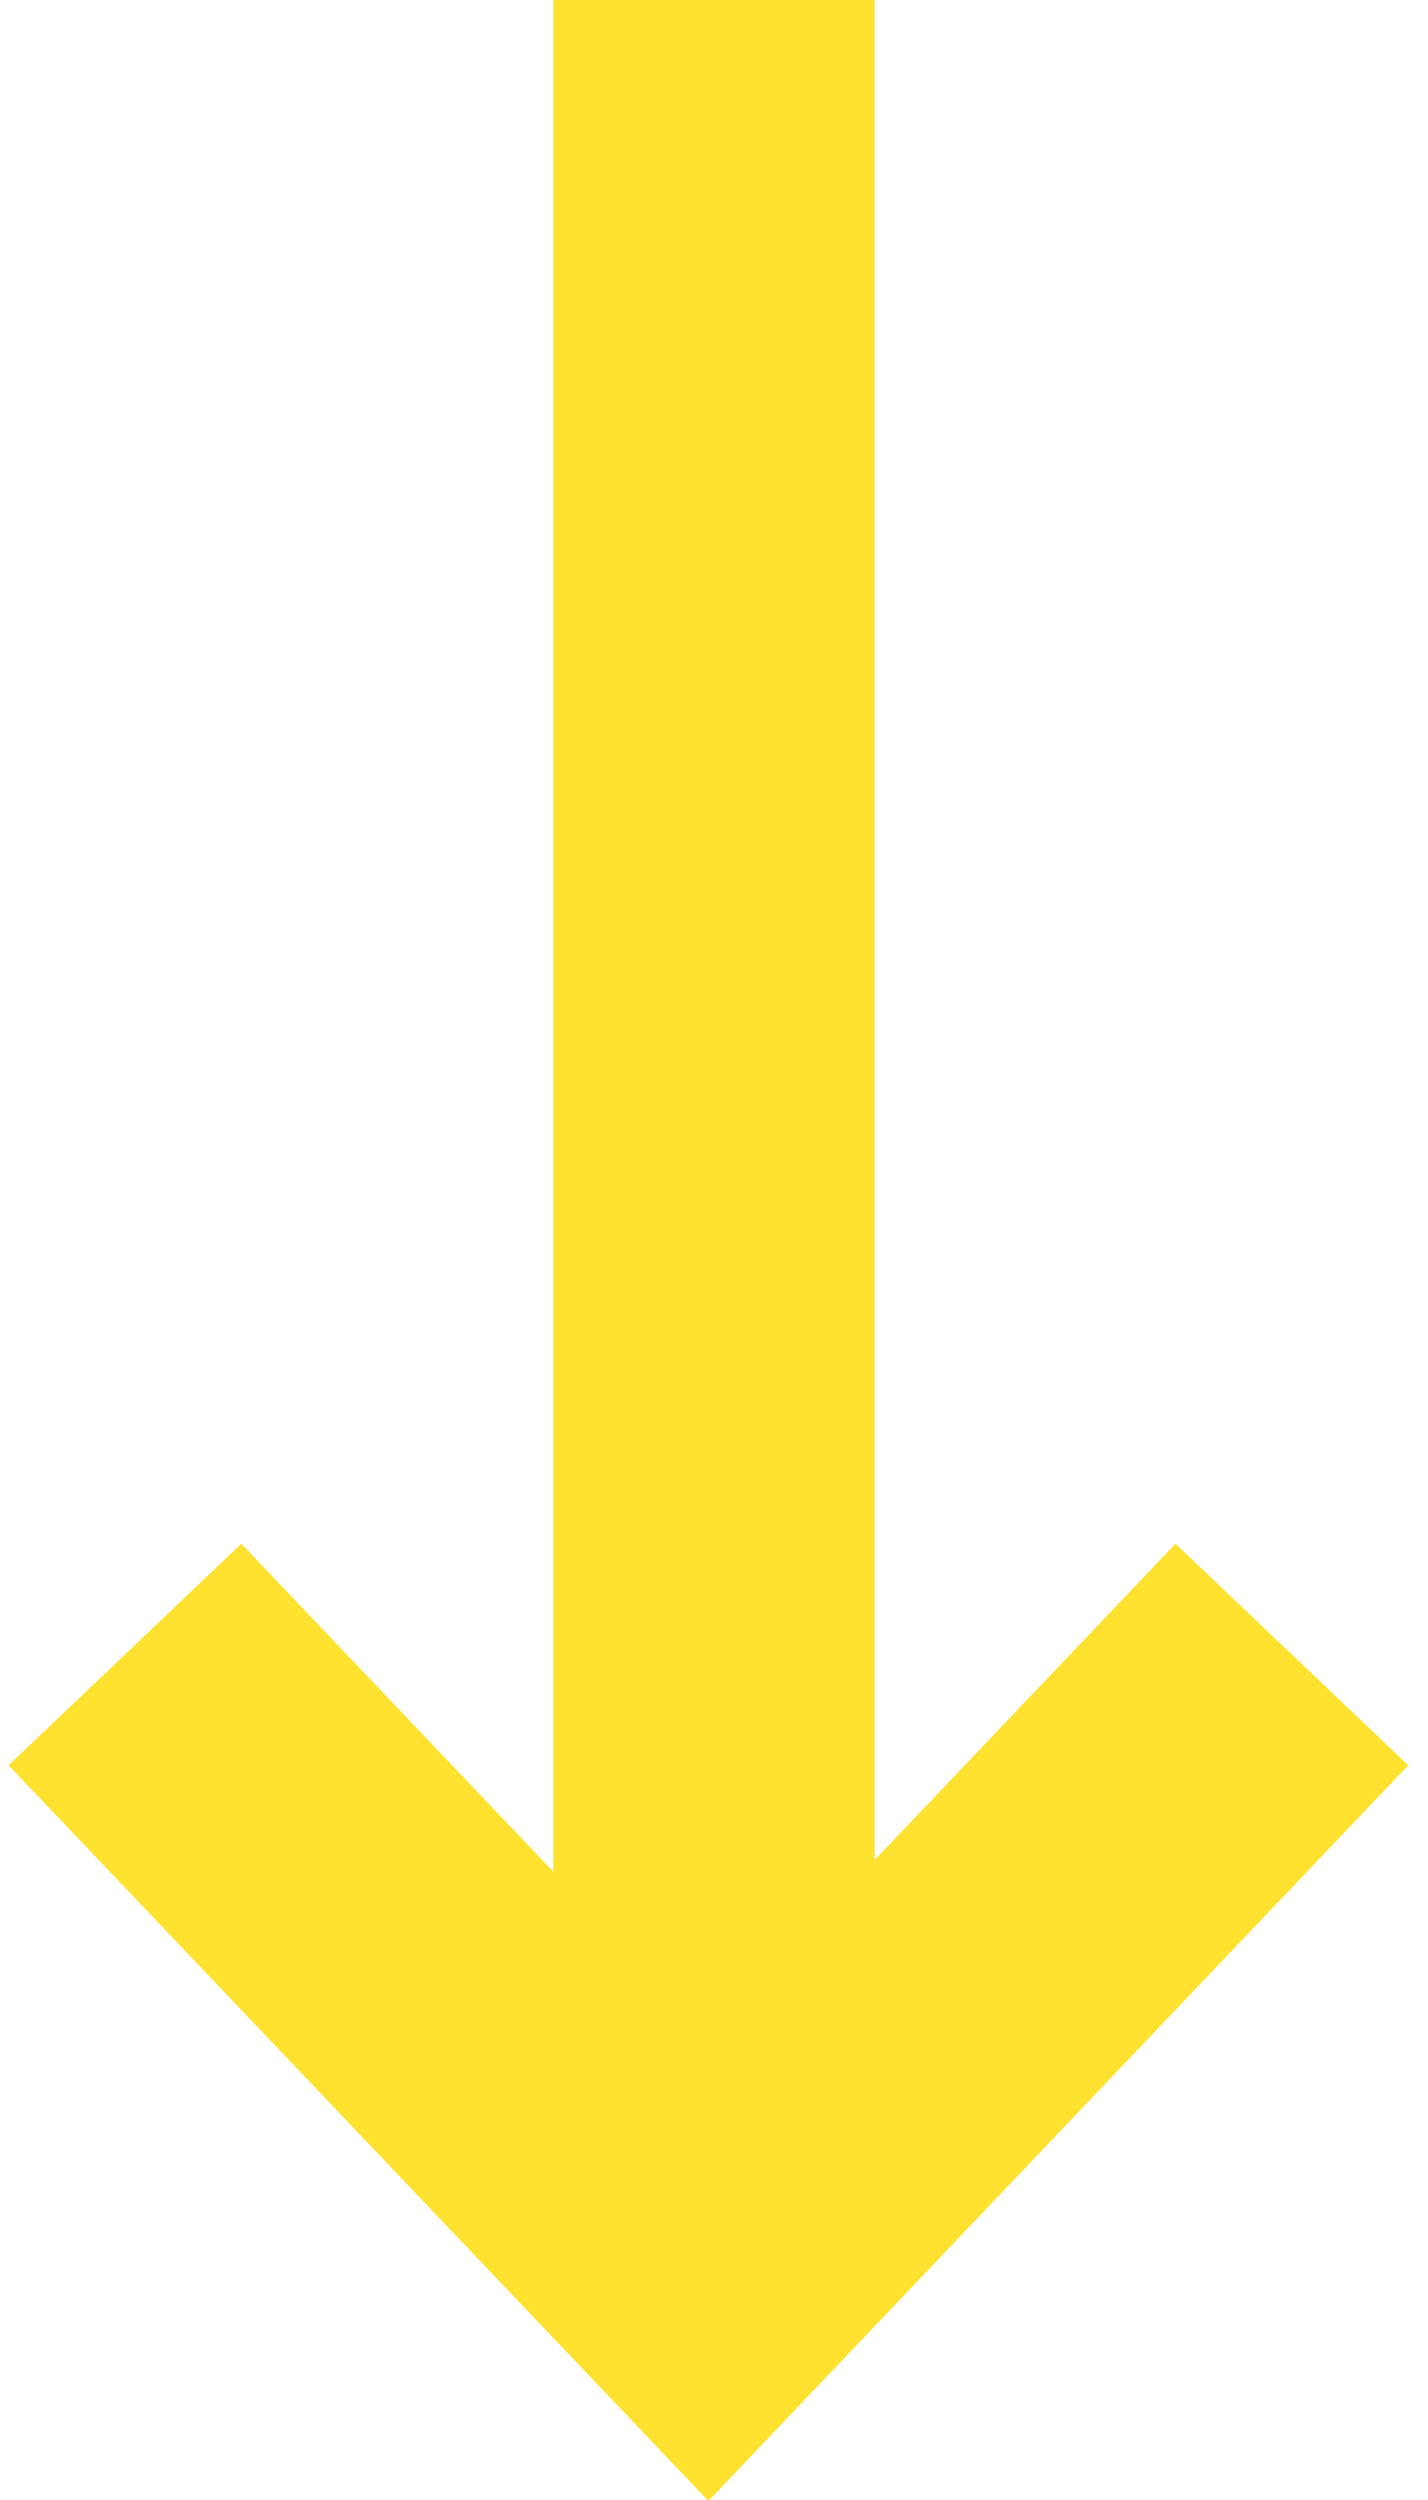 <svg width="40" height="70" xmlns="http://www.w3.org/2000/svg">
  <g id="onepager-image" fill="none" fill-rule="evenodd">
    <g id="zultner-image-neu-standorte" transform="translate(-700 -3638)" stroke="#FFE22F" stroke-width="9">
      <g id="Group-10" transform="translate(123 3108)">
        <g id="Group-21" transform="translate(580 529)">
          <path id="Stroke-1" d="M33.187 47.326L16.843 64.5.5 47.326"/>
          <path d="M17 64.5V1" id="Stroke-3"/>
        </g>
      </g>
    </g>
  </g>
</svg>
